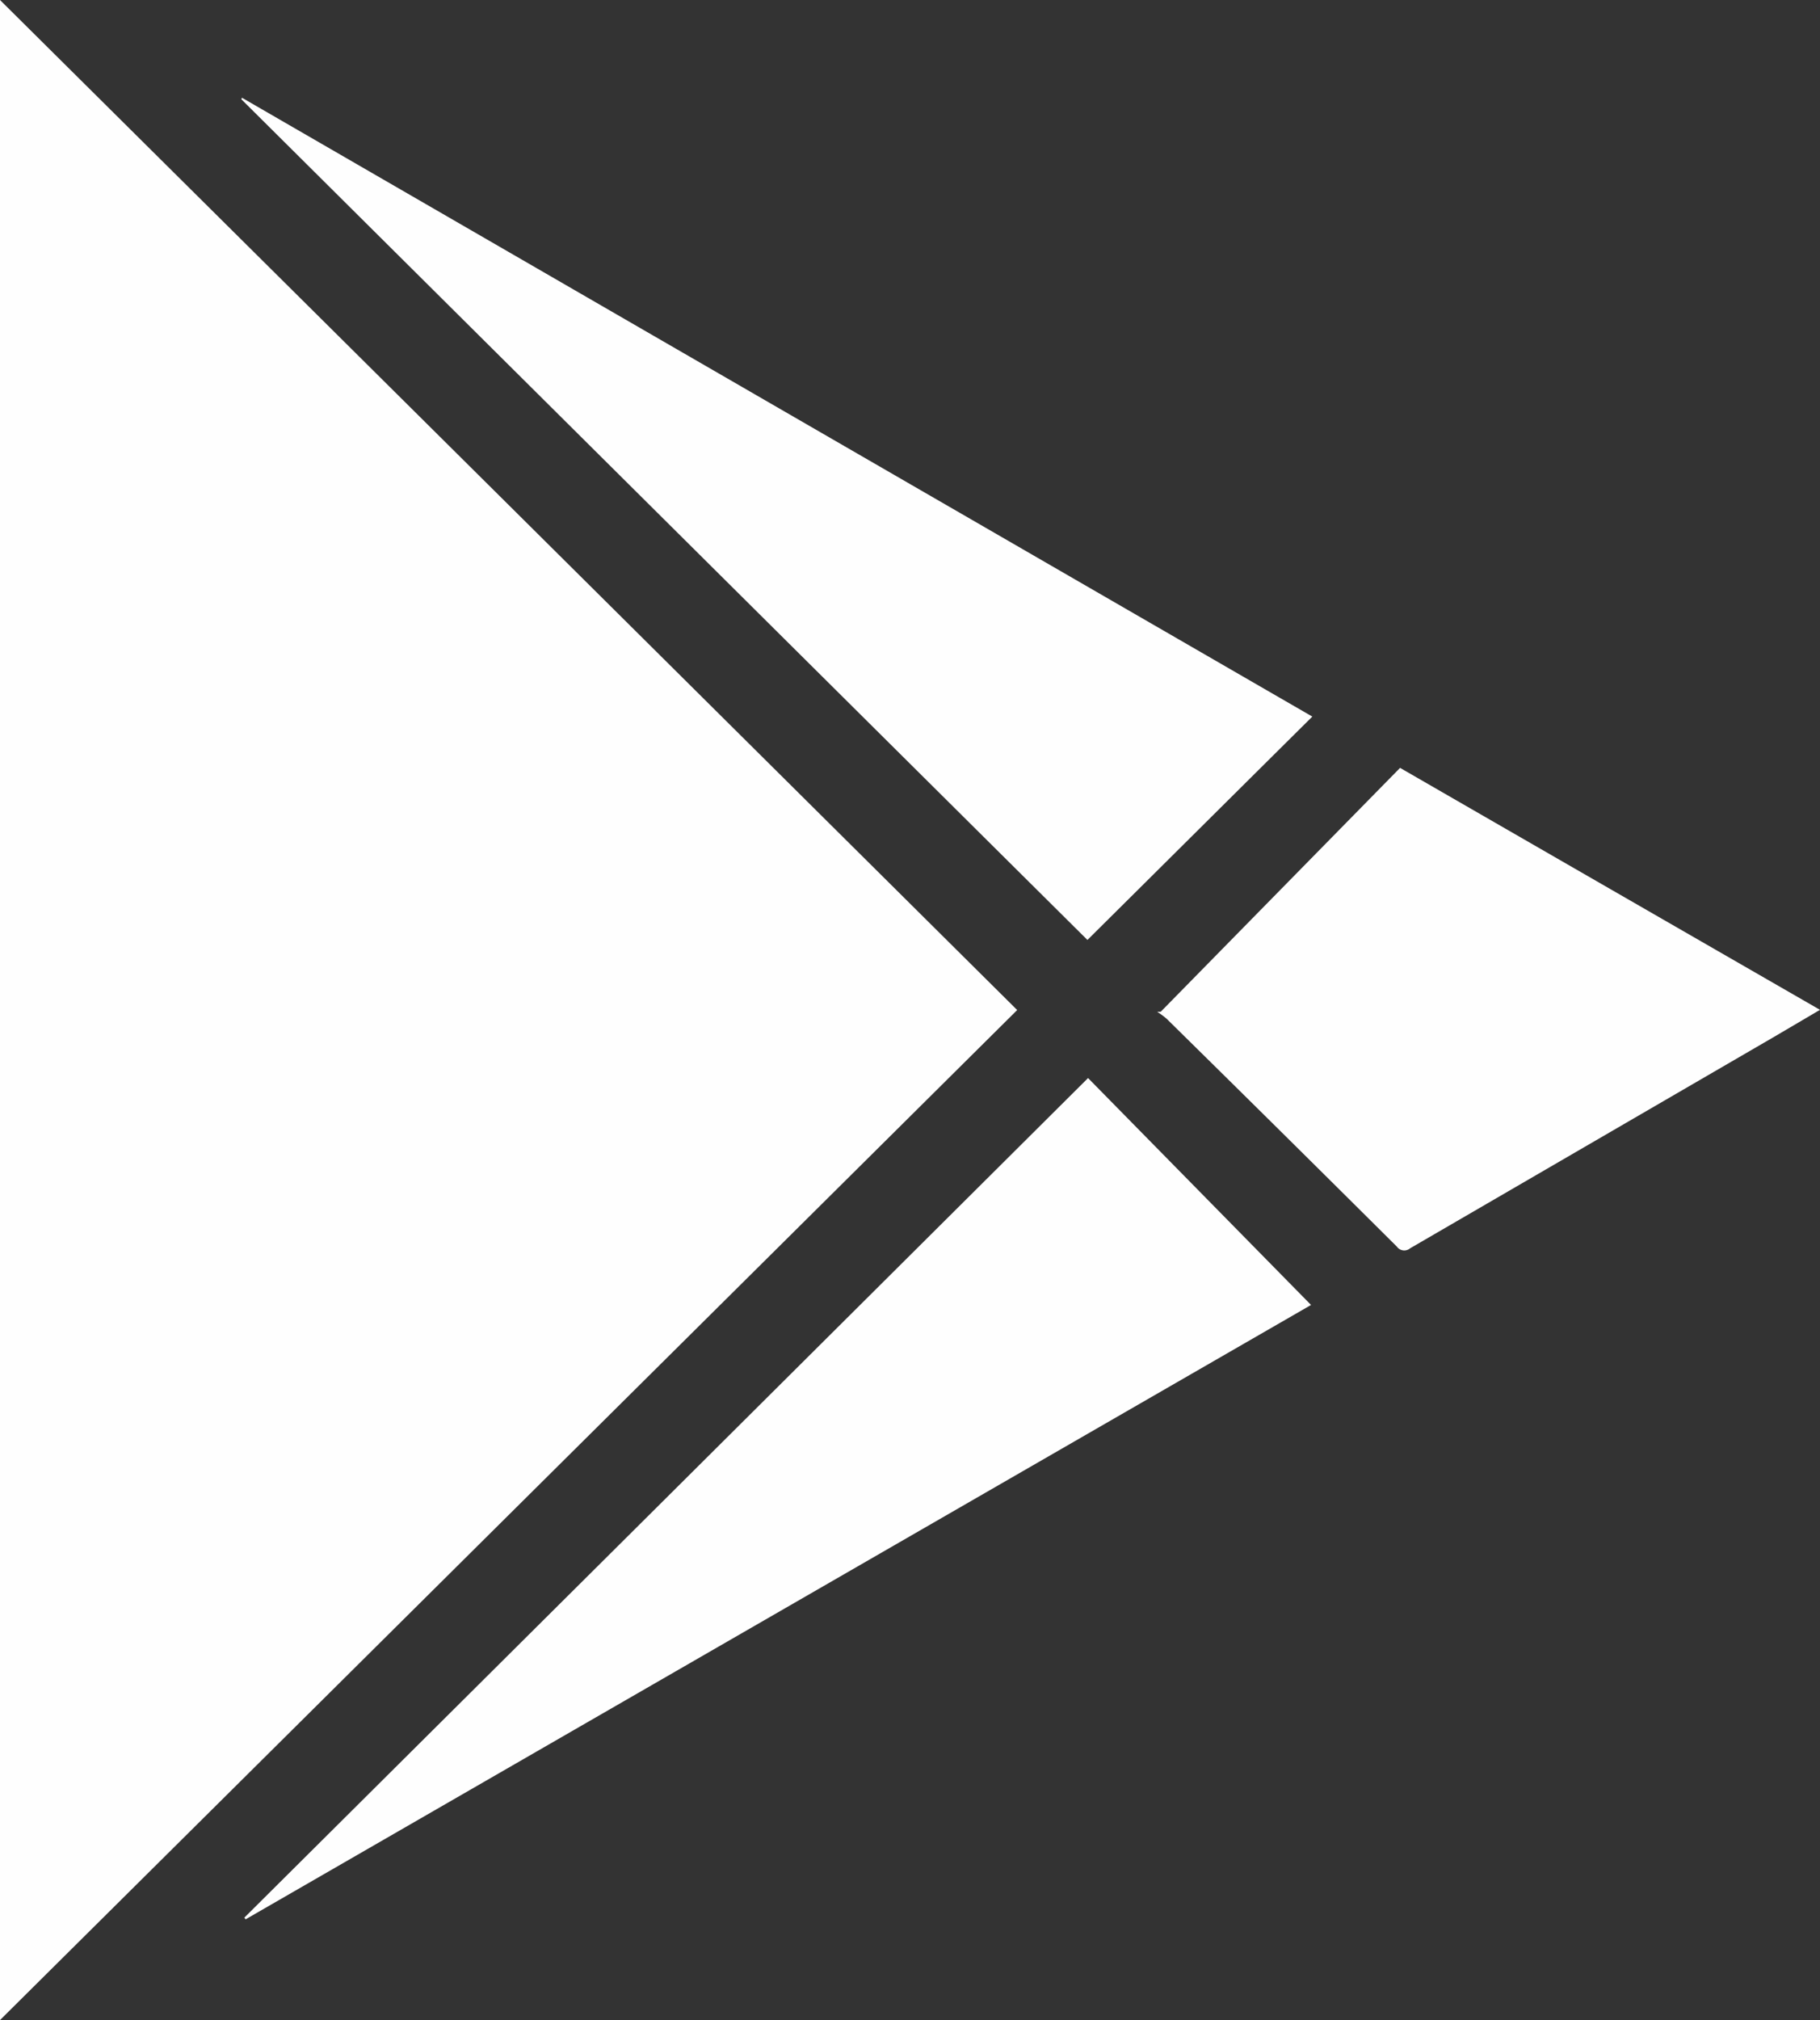 <svg id="Group_122" data-name="Group 122" xmlns="http://www.w3.org/2000/svg" width="37" height="41.042" viewBox="0 0 37 41.042">
  <rect x="0" y="0" width="37" height="41.042" fill="#333333" stroke="none"/>
  <path id="Path_1652" data-name="Path 1652" d="M0,0Q10.363,10.28,20.679,20.521,10.348,30.775,0,41.042Z" fill="#fefefe"/>
  <path id="Path_1653" data-name="Path 1653" d="M133.652,513.6l4.533,4.61-21.66,12.482c-.009-.013-.017-.021-.026-.034Q125.066,522.144,133.652,513.6Z" transform="translate(-111.532 -491.697)" fill="#fefefe"/>
  <path id="Path_1654" data-name="Path 1654" d="M115.017,46.6q10.868,6.282,21.758,12.572c-1.531,1.518-3.045,3.024-4.572,4.538q-8.61-8.546-17.2-17.08A.069.069,0,0,1,115.017,46.6Z" transform="translate(-110.096 -44.613)" fill="#fefefe"/>
  <path id="Path_1655" data-name="Path 1655" d="M565.076,370.621l-.951.559-7.382,4.286a.184.184,0,0,1-.269-.034q-2.335-2.322-4.682-4.631a1.585,1.585,0,0,0-.192-.141c.026,0,.047,0,.073,0q2.437-2.482,4.866-4.955C559.392,367.35,562.223,368.979,565.076,370.621Z" transform="translate(-528.076 -350.104)" fill="#fefefe"/>
</svg>
